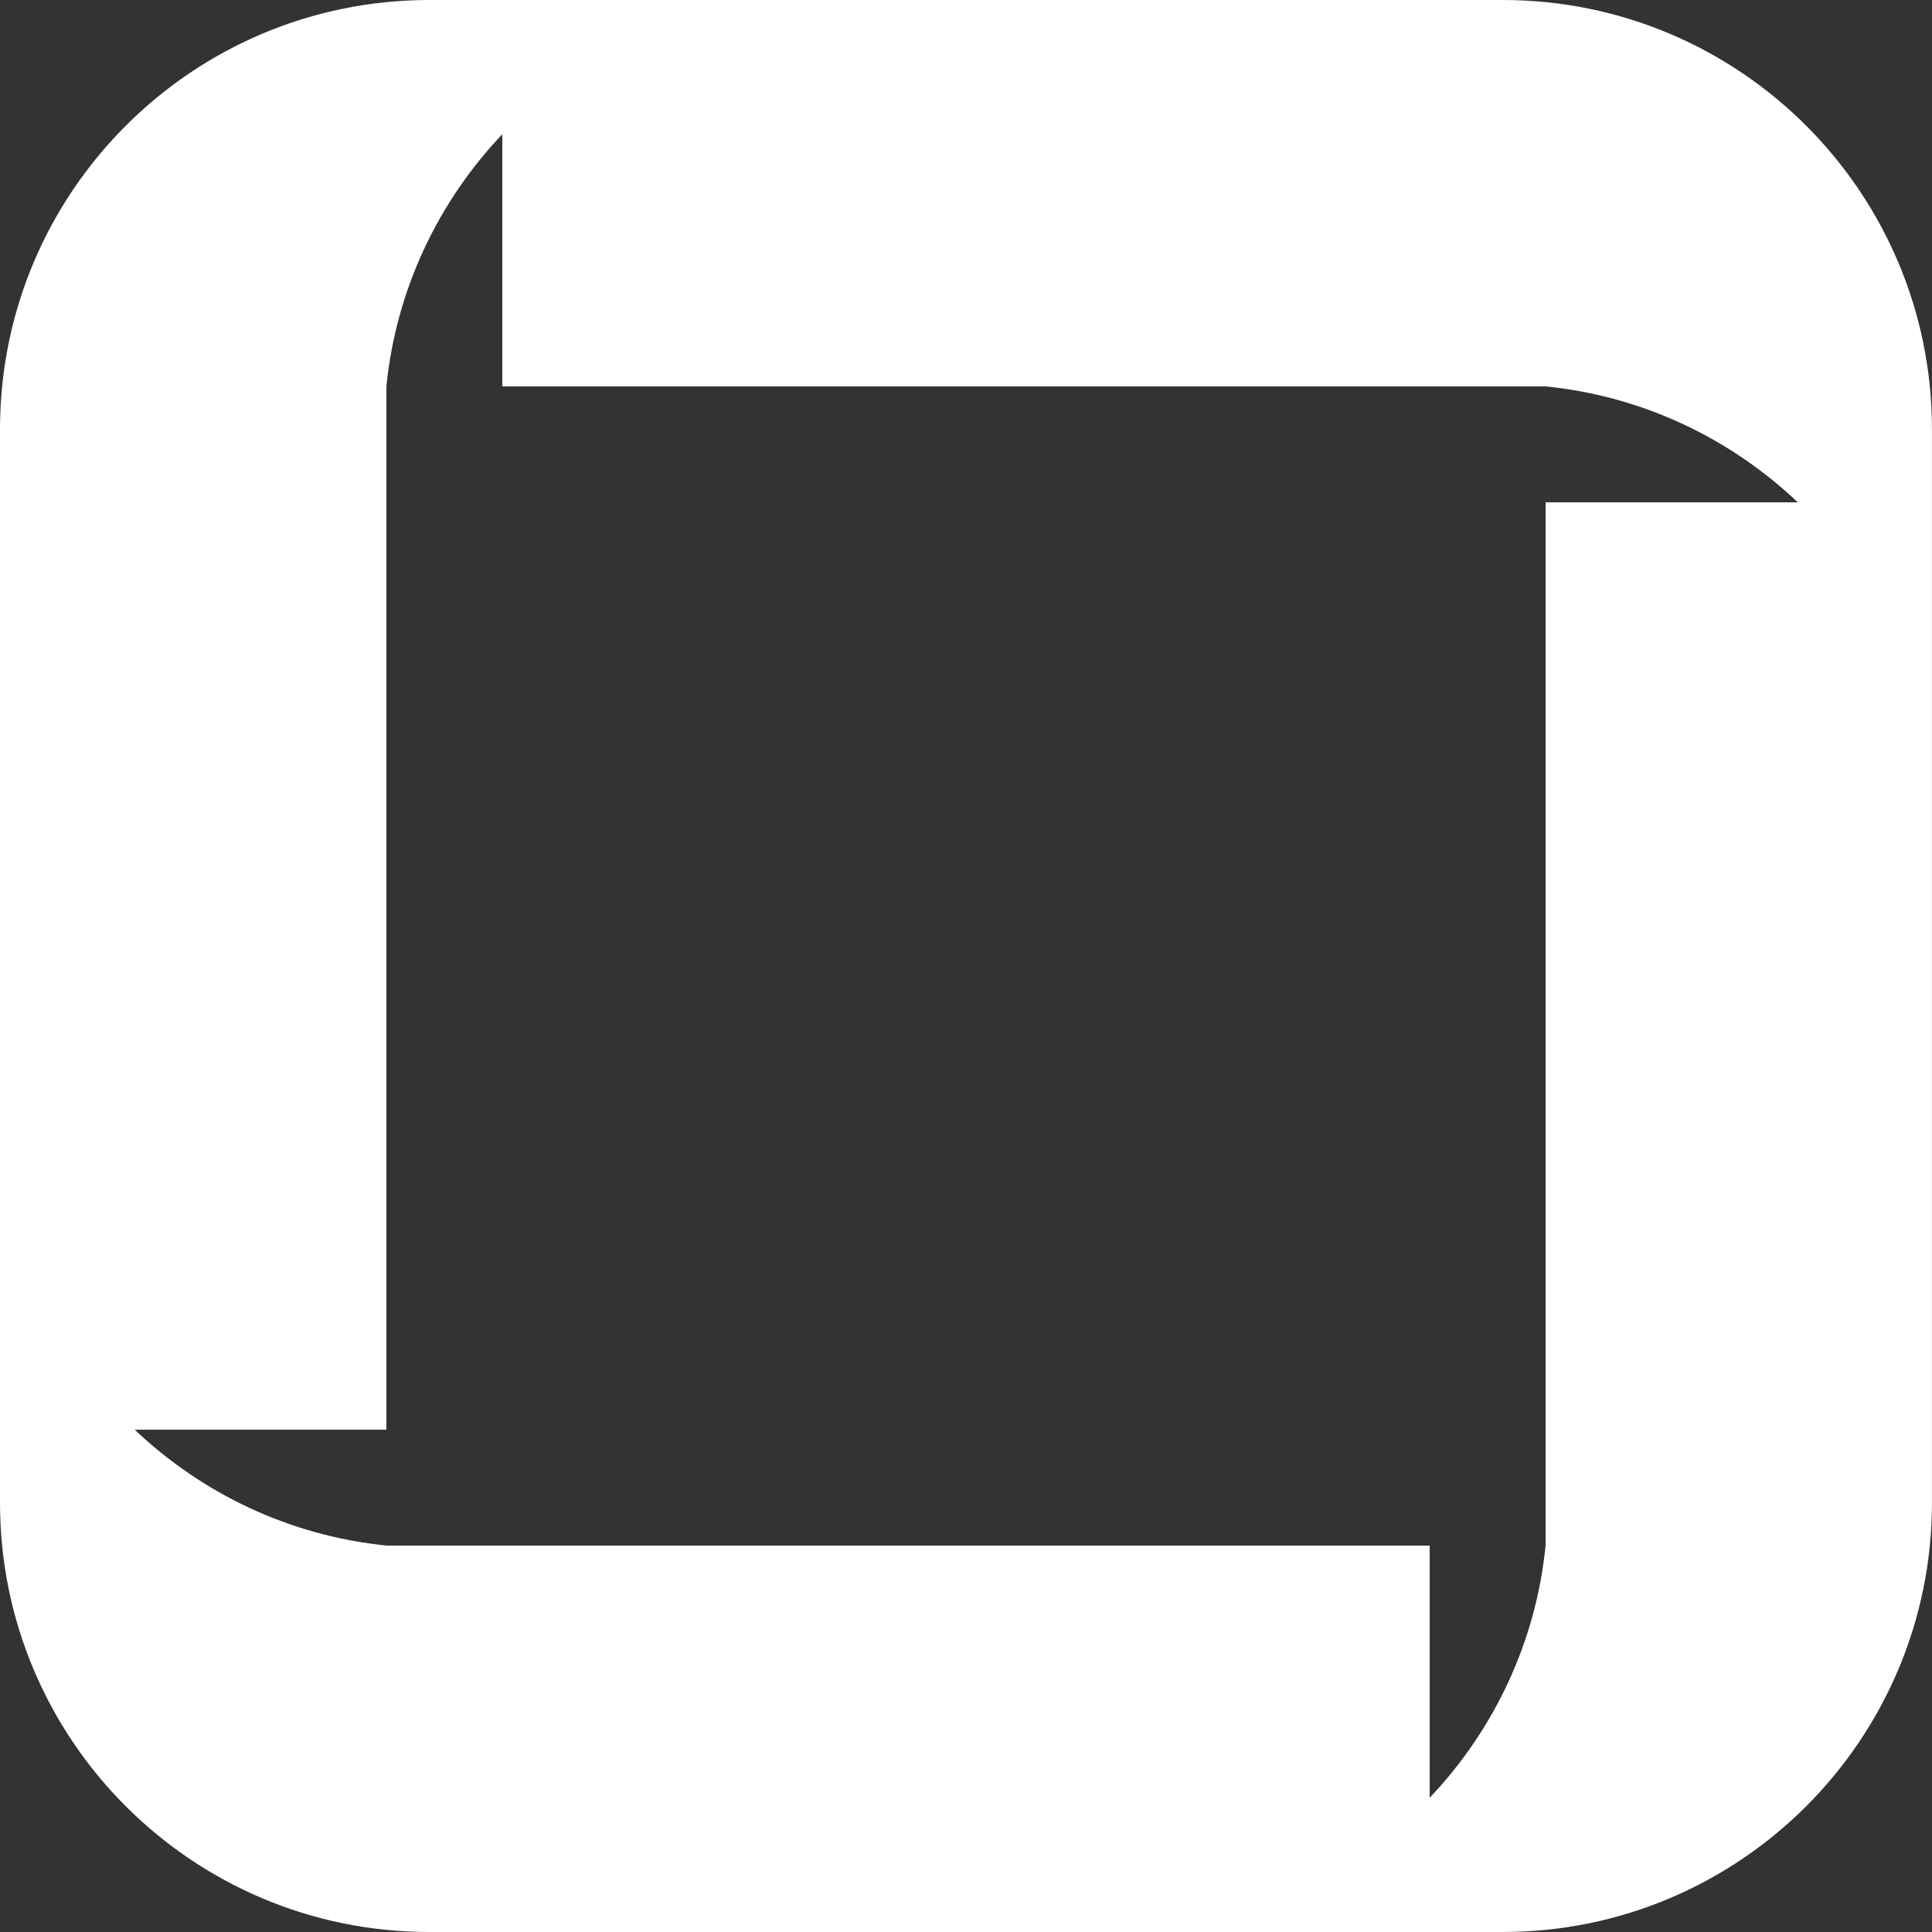 <svg xmlns="http://www.w3.org/2000/svg" fill-rule="evenodd" stroke-linejoin="round" stroke-miterlimit="1.414" clip-rule="evenodd" viewBox="0 0 400 400">
  <rect x="0" y="0" width="400" height="400" fill="#333333" stroke="none"/>
  <path fill="#ffffff" fill-rule="nonzero" d="M311.108 400H88.884C39.801 400 0 360.199 0 311.108V88.884C0 39.801 39.801 0 88.884 0h222.224c49.091 0 88.884 39.801 88.884 88.884v222.224c0 49.091-39.793 88.892-88.884 88.892zm8.89-80.002V103.996h52.21c-13.915-13.202-32.056-21.982-52.211-23.997v.003H80.002v215.999H27.89c13.893 13.181 31.996 21.954 52.112 23.987v.01H296v52.21c13.202-13.915 21.982-32.055 23.997-52.21h.001zM103.996 79.999V27.788C90.795 41.704 82.015 59.844 80 79.999h23.996z"/>
</svg>
